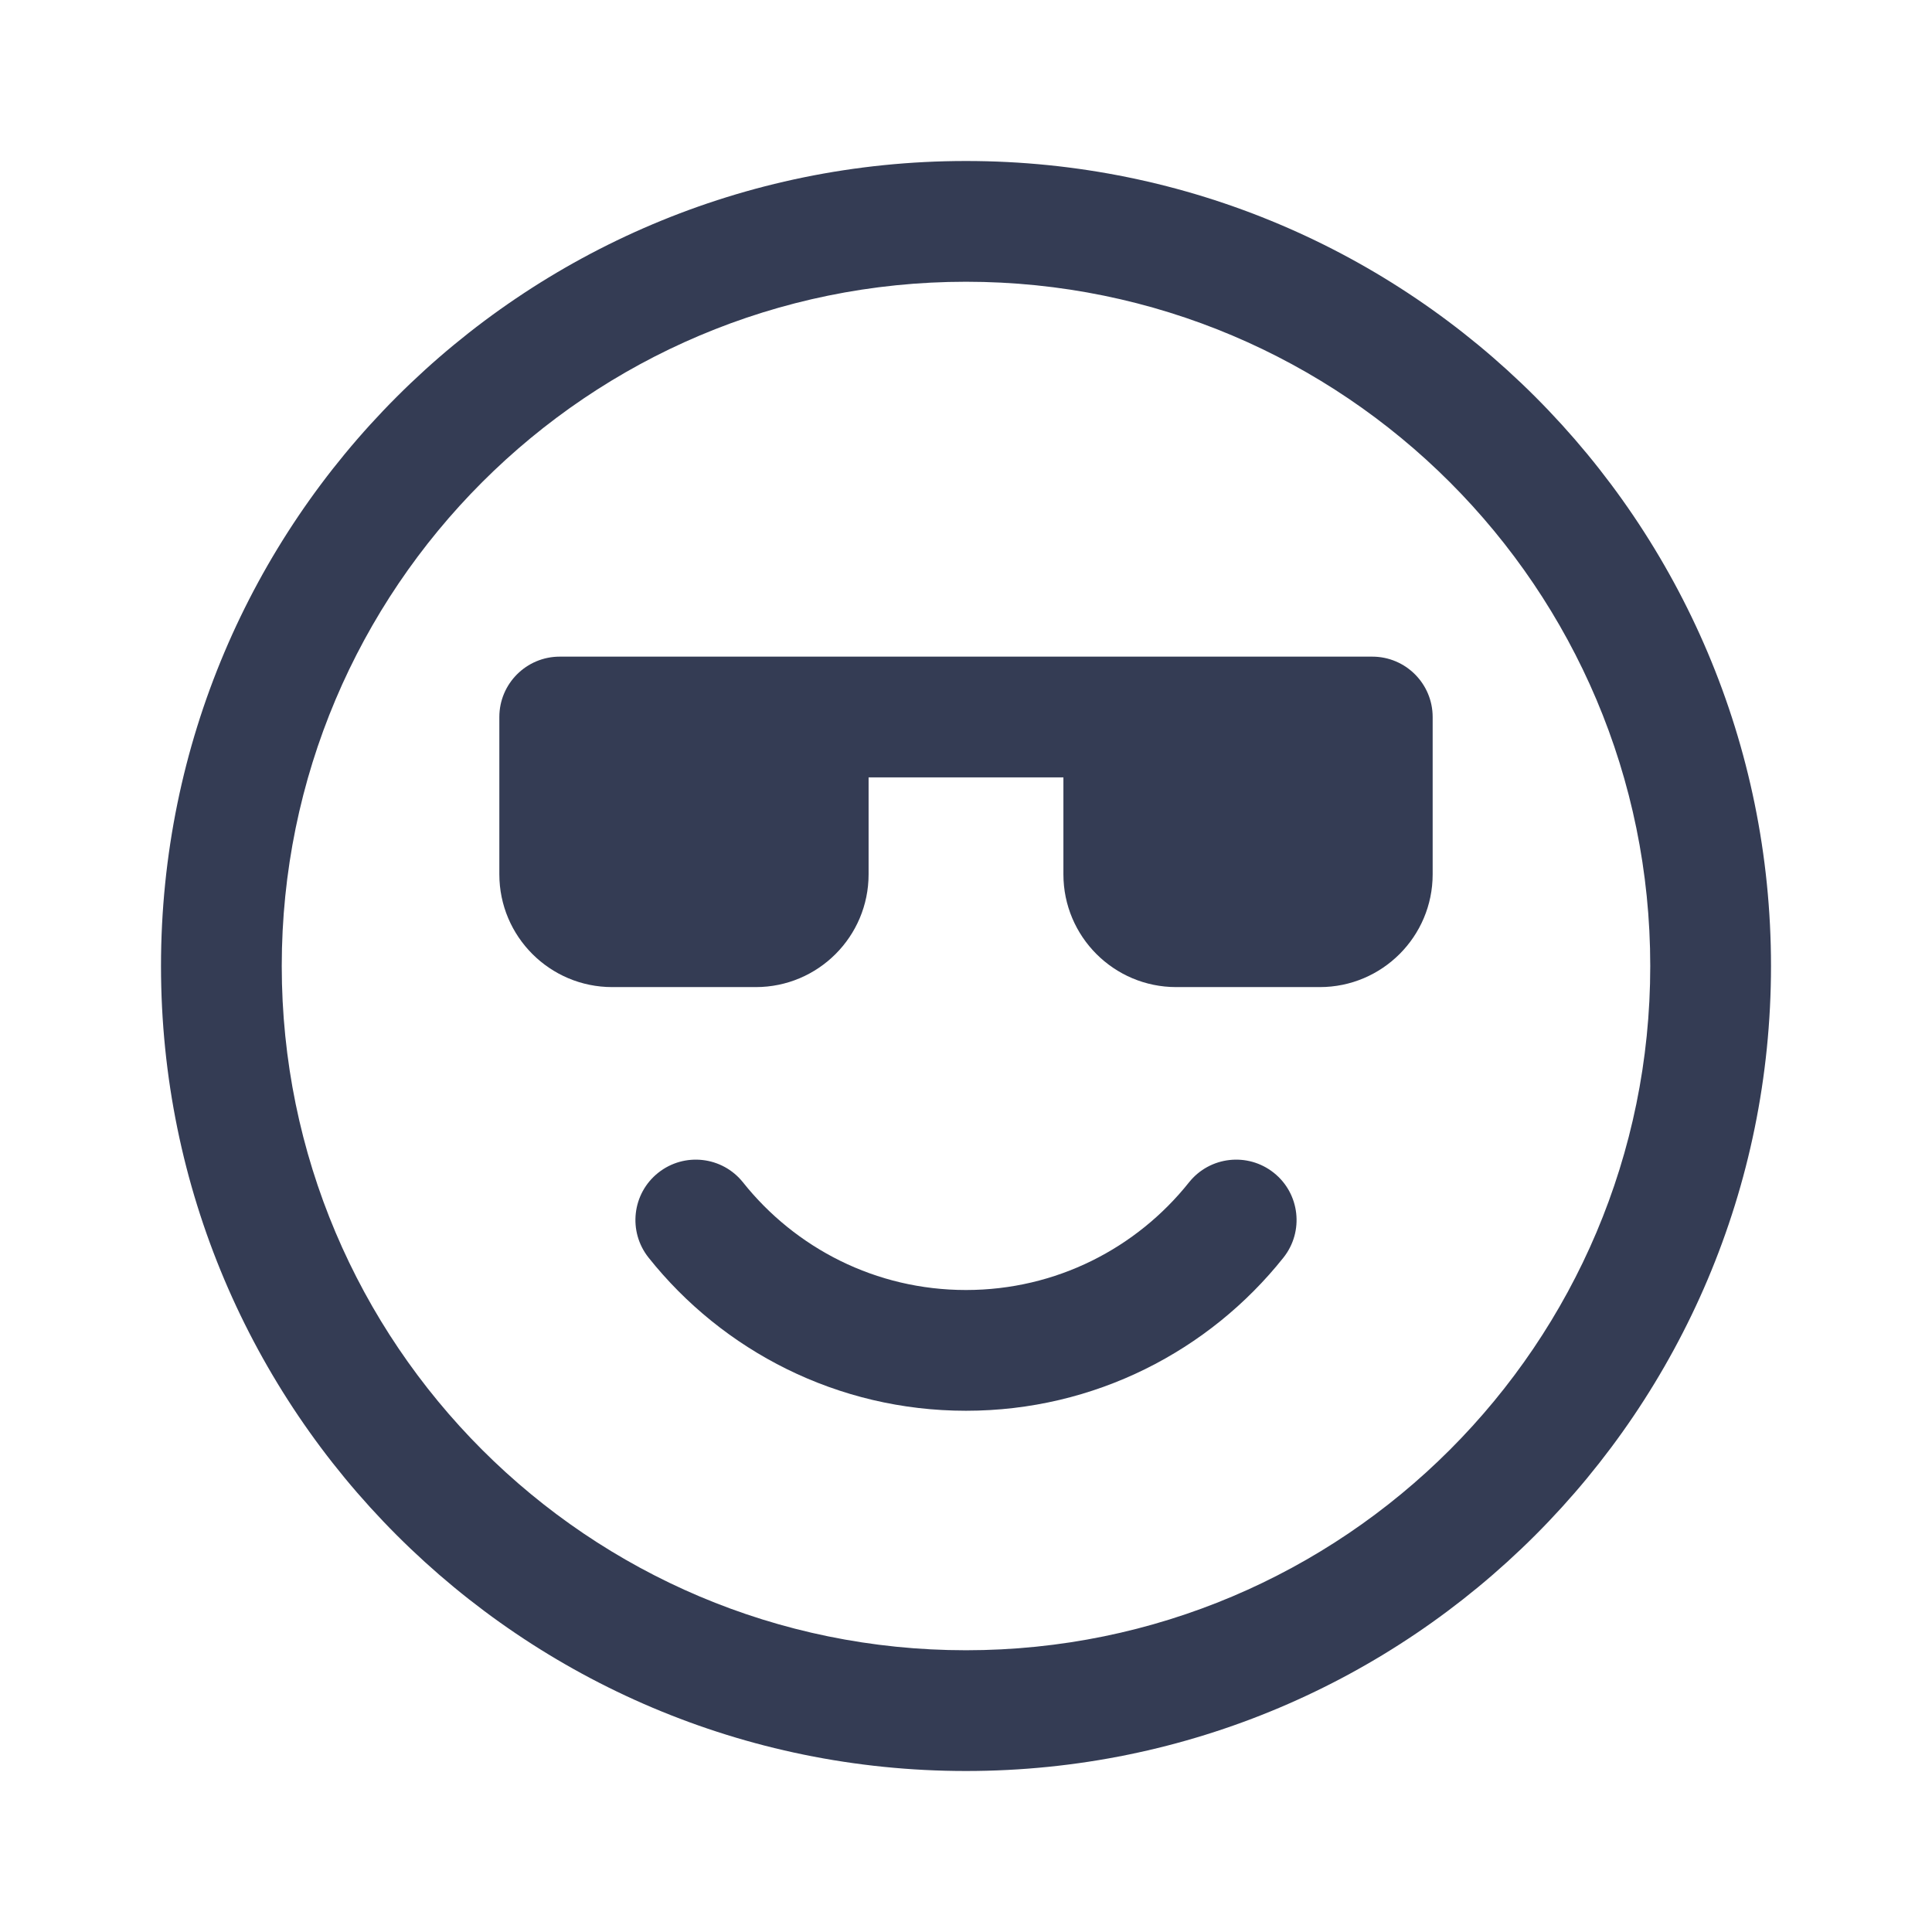 <svg width="80" height="80" viewBox="0 0 24 24" fill="none" xmlns="http://www.w3.org/2000/svg" transform="rotate(0 0 0)"><path d="M8.176 14.569C8.5 14.311 8.972 14.364 9.23 14.688C9.88 15.504 10.879 16.025 12 16.025C13.121 16.025 14.12 15.504 14.77 14.688C15.028 14.364 15.5 14.311 15.824 14.569C16.148 14.827 16.201 15.299 15.943 15.623C15.022 16.78 13.598 17.525 12 17.525C10.403 17.525 8.978 16.78 8.057 15.623C7.799 15.299 7.852 14.827 8.176 14.569Z" fill="#343C54"/><path d="M6.953 8.157C6.539 8.157 6.203 8.493 6.203 8.907V10.861C6.203 11.634 6.831 12.262 7.605 12.262H9.389C10.163 12.262 10.79 11.634 10.79 10.861V9.657H13.21V10.861C13.21 11.634 13.837 12.262 14.611 12.262H16.395C17.169 12.262 17.797 11.634 17.797 10.861V8.907C17.797 8.493 17.461 8.157 17.047 8.157H6.953Z" fill="#343C54"/><path fill-rule="evenodd" clip-rule="evenodd" d="M2 12C2 6.477 6.477 2 12 2C17.523 2 22 6.477 22 12C22 17.523 17.523 22 12 22C6.477 22 2 17.523 2 12ZM12 3.5C7.306 3.5 3.5 7.306 3.5 12C3.5 16.694 7.306 20.5 12 20.5C16.694 20.5 20.5 16.694 20.5 12C20.5 7.306 16.694 3.5 12 3.5Z" fill="#343C54"/></svg>